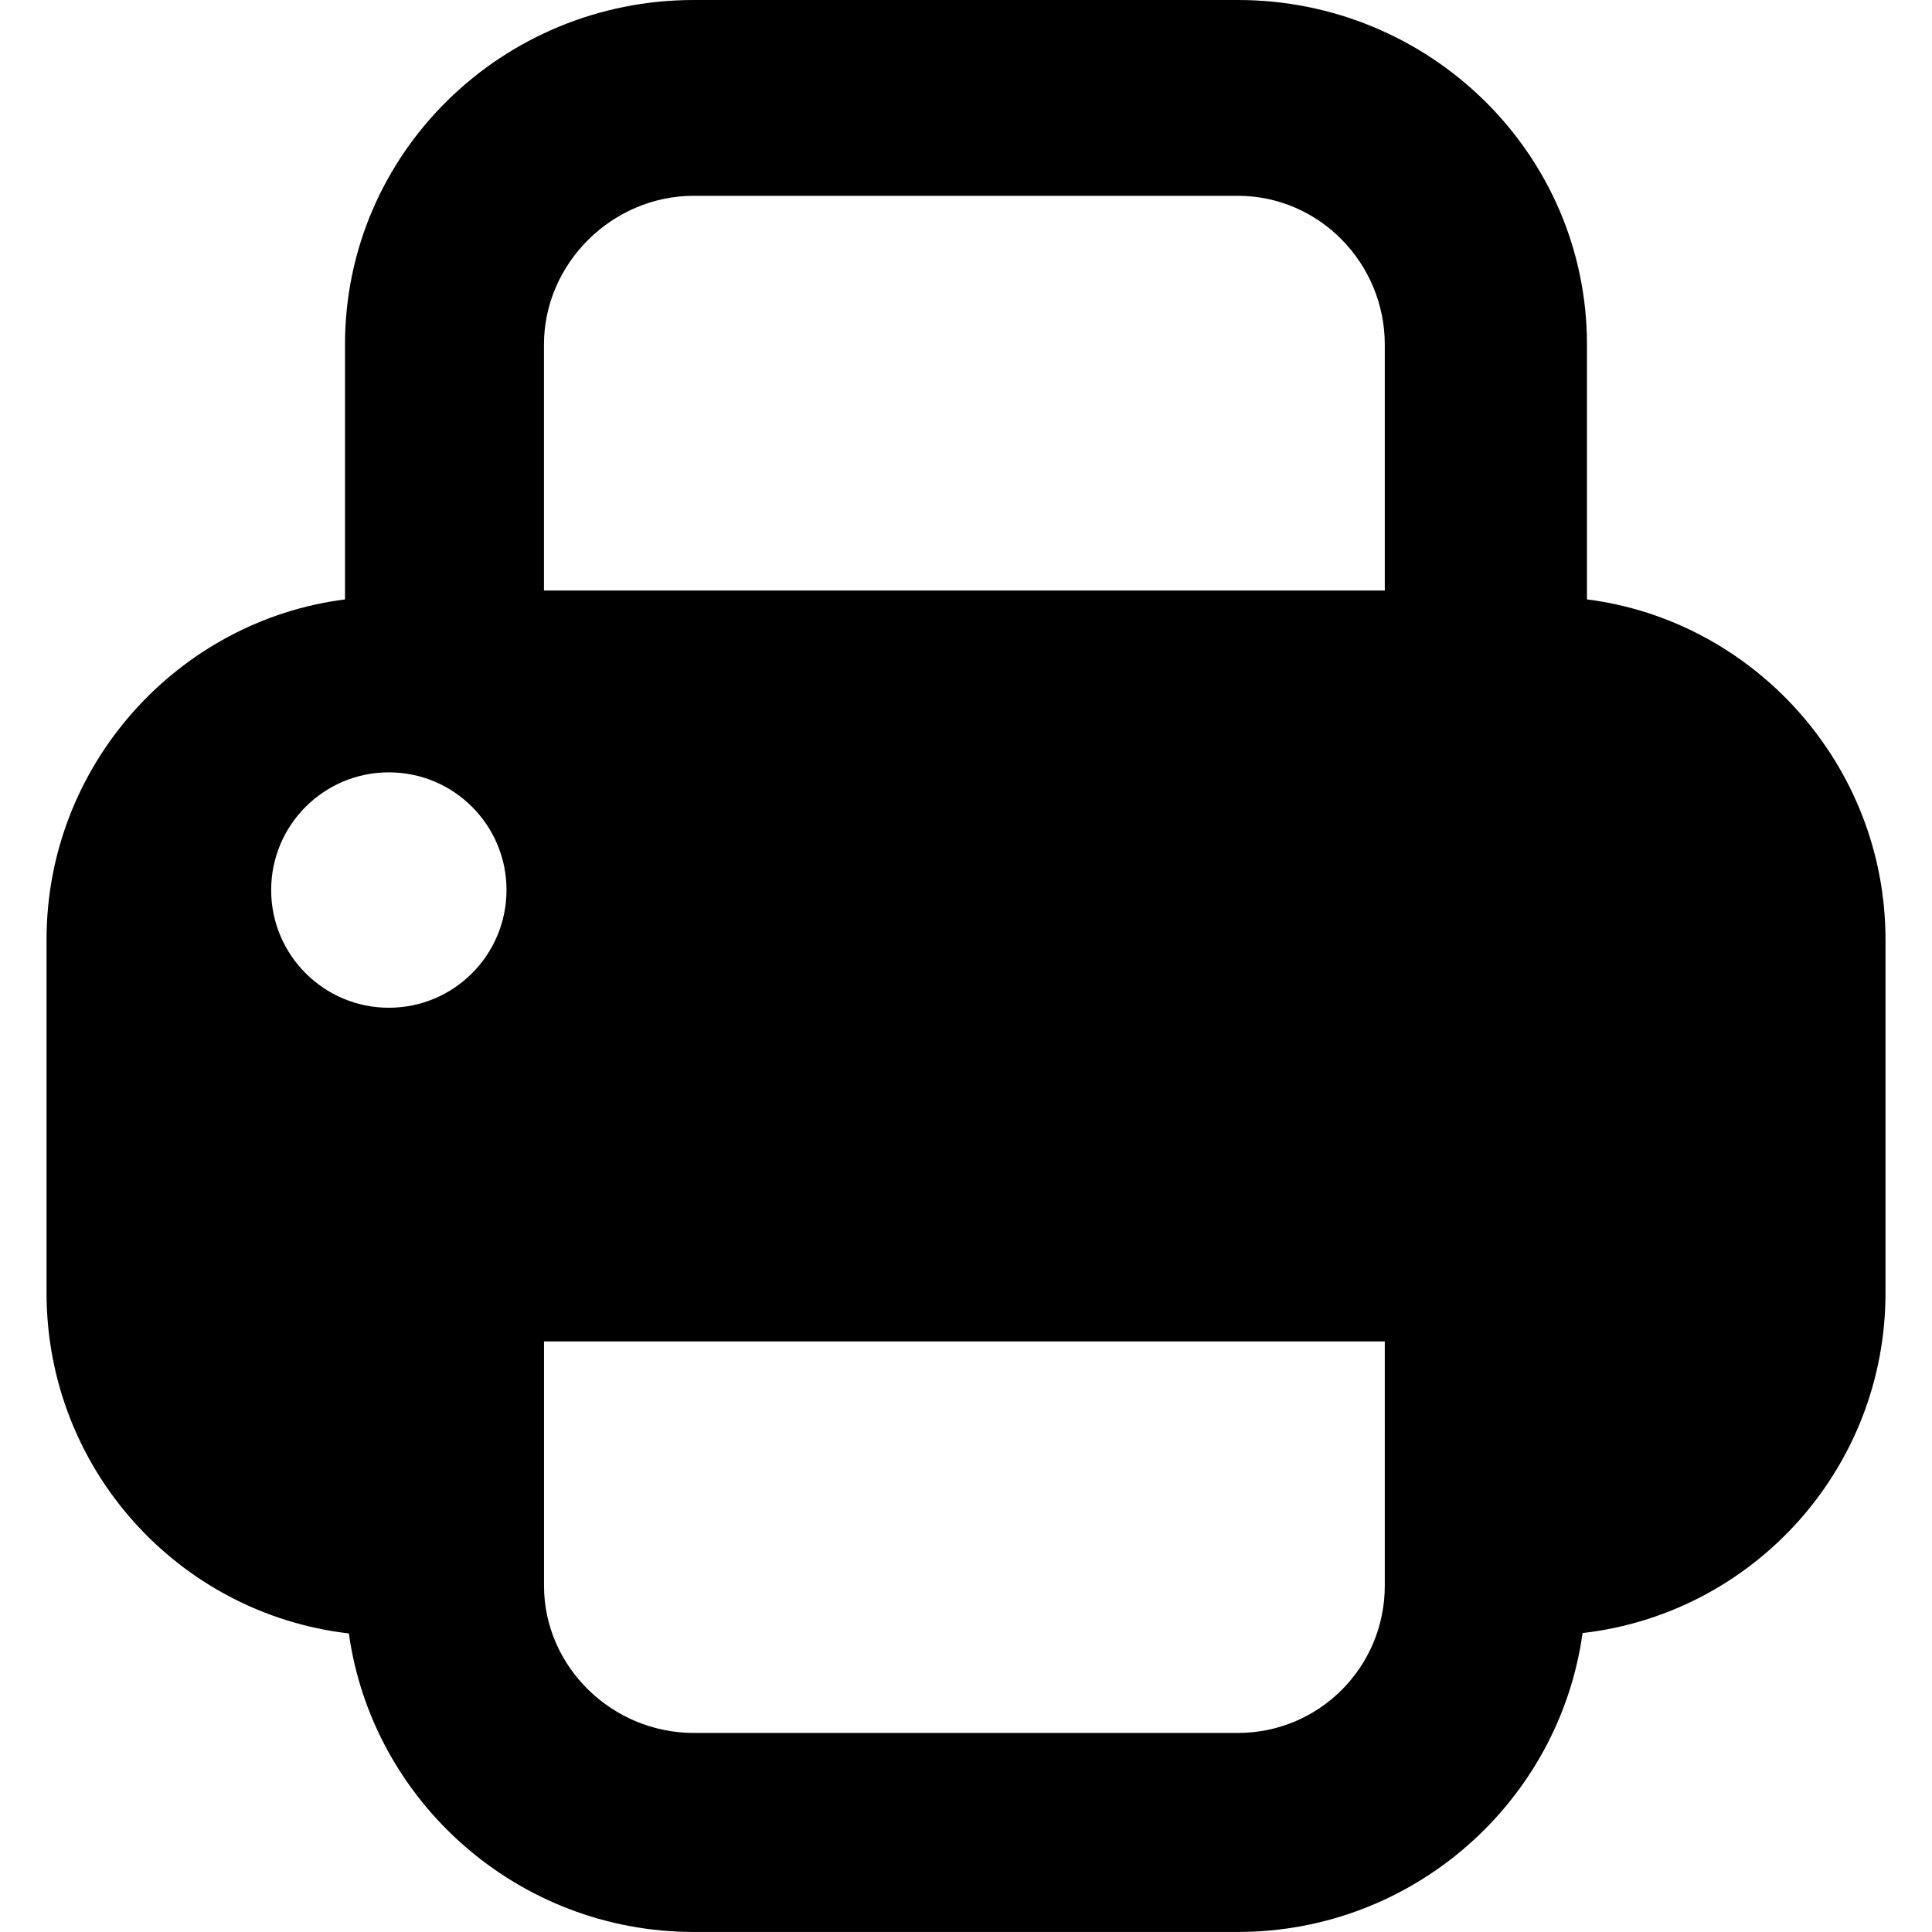 <?xml version="1.0" encoding="iso-8859-1"?>
<!-- Uploaded to: SVG Repo, www.svgrepo.com, Generator: SVG Repo Mixer Tools -->
<!DOCTYPE svg PUBLIC "-//W3C//DTD SVG 1.1//EN" "http://www.w3.org/Graphics/SVG/1.1/DTD/svg11.dtd">
<svg fill="#000000" version="1.1" id="Capa_1" xmlns="http://www.w3.org/2000/svg" xmlns:xlink="http://www.w3.org/1999/xlink" 
	 width="800px" height="800px" viewBox="0 0 44.666 44.666"
	 xml:space="preserve">
<g>
	<path d="M36.689,13.857V7.966c0-4.427-3.644-7.966-8.07-7.966H16.038C11.61,0,7.976,3.539,7.976,7.966v5.892
		c-3.858,0.49-6.9,3.824-6.9,7.863v8.169c0,4.064,3.043,7.414,6.985,7.873c0,0,0.002-0.015,0.002-0.014
		c0.539,3.908,3.921,6.916,7.974,6.916h12.582c4.054,0,7.43-3.008,7.969-6.916c0-0.001,0.012,0.005,0.014,0.004
		c3.939-0.459,6.989-3.8,6.989-7.863v-8.169C43.589,17.682,40.547,14.348,36.689,13.857z M8.99,23.298
		c-1.502,0-2.721-1.219-2.721-2.721c0-1.503,1.218-2.721,2.721-2.721c1.503,0,2.72,1.218,2.72,2.721
		C11.709,22.079,10.493,23.298,8.99,23.298z M32.015,36.659c0,1.881-1.516,3.405-3.396,3.405H16.038
		c-1.88,0-3.461-1.524-3.461-3.405v-5.646h19.438V36.659z M32.015,13.652H12.576V7.966c0-1.88,1.581-3.439,3.461-3.439h12.582
		c1.88,0,3.396,1.56,3.396,3.439V13.652L32.015,13.652z"/>
</g>
</svg>